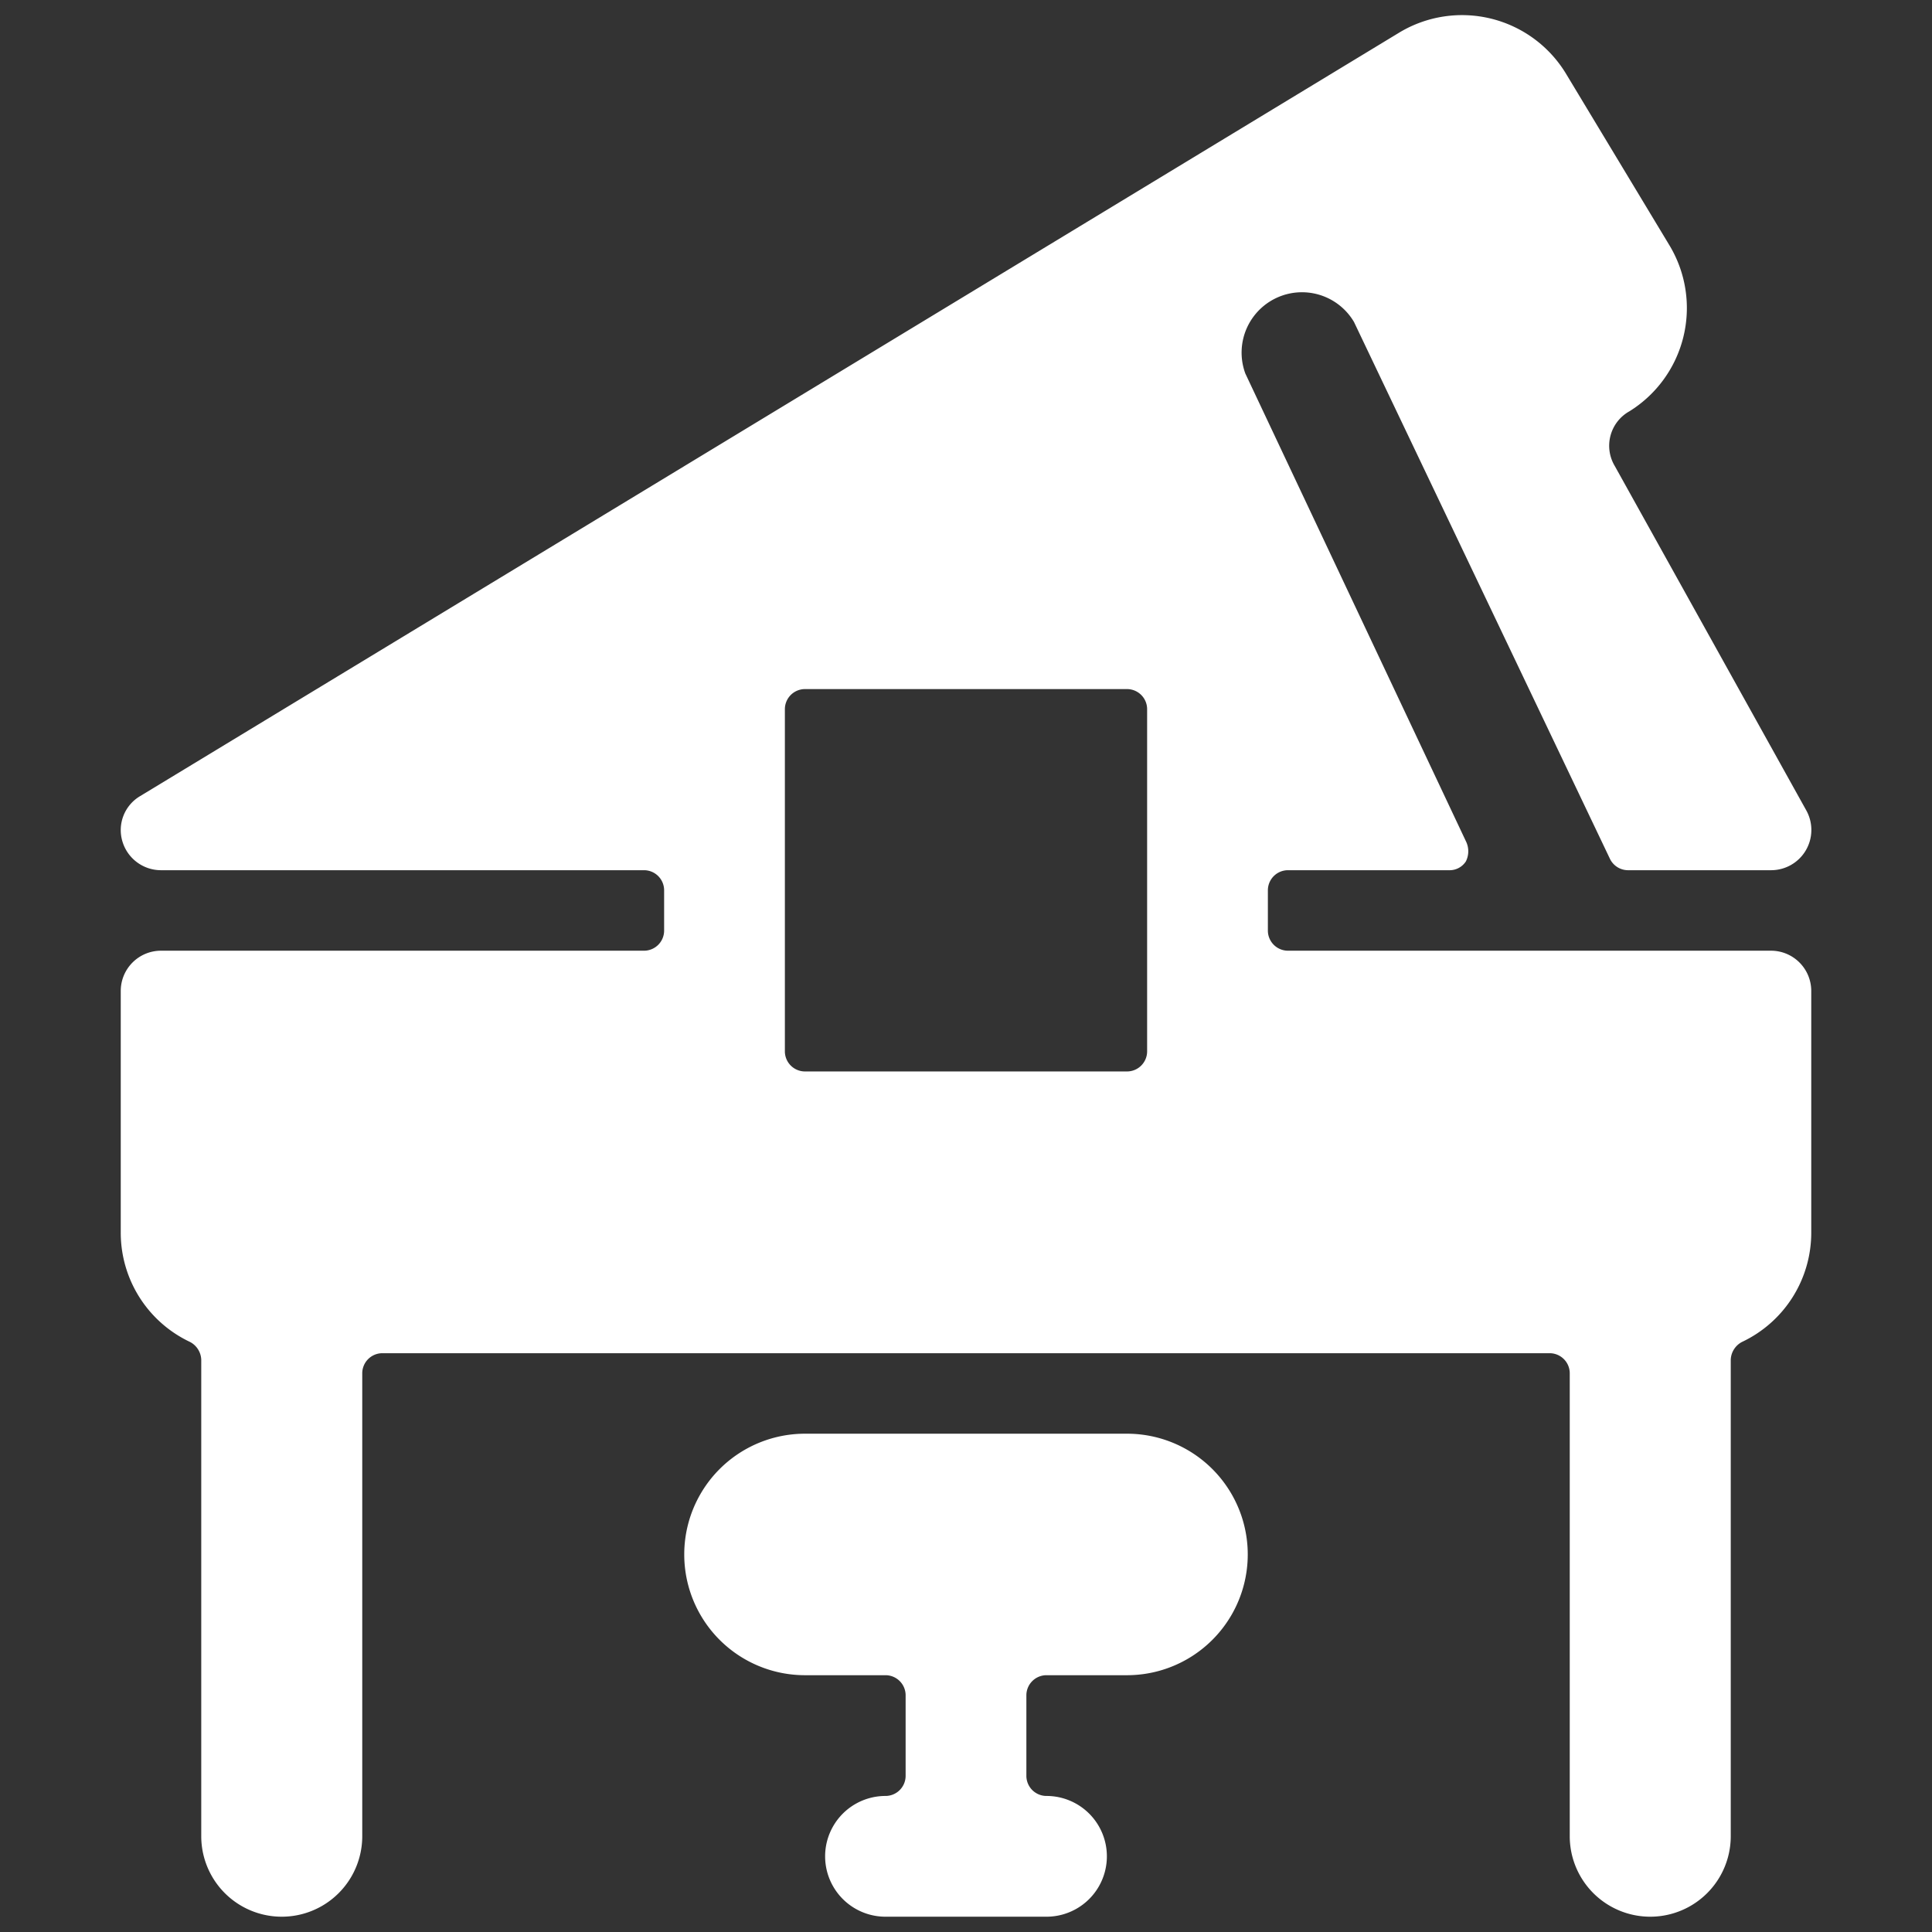 <svg xmlns="http://www.w3.org/2000/svg" viewBox="0 0 24 24" id="Instrument-Piano--Streamline-Ultimate" height="24" width="24">
  <rect x="0" y="0" width="24" height="24" fill="#333333" stroke="none"/>
  <desc>
    Instrument Piano Streamline Icon: https://streamlinehq.com
  </desc>
  <g>
    <path d="M22.5 12.31a0.5 0.5 0 0 0 -0.5 -0.5h-6a0.25 0.25 0 0 1 -0.25 -0.25v-0.5a0.25 0.25 0 0 1 0.25 -0.25h2a0.24 0.24 0 0 0 0.21 -0.11 0.28 0.28 0 0 0 0 -0.25l-2.74 -5.81A0.75 0.75 0 0 1 16.82 4L20 10.67a0.25 0.25 0 0 0 0.23 0.14H22a0.5 0.5 0 0 0 0.44 -0.74l-2.38 -4.28a0.49 0.49 0 0 1 0.18 -0.68 1.51 1.51 0 0 0 0.5 -2.06L19.45 0.91A1.51 1.51 0 0 0 17.39 0.4L1.74 9.89a0.49 0.49 0 0 0 -0.22 0.56 0.5 0.5 0 0 0 0.48 0.36h6a0.25 0.25 0 0 1 0.25 0.25v0.5a0.25 0.25 0 0 1 -0.25 0.25H2a0.5 0.5 0 0 0 -0.5 0.5v3a1.5 1.5 0 0 0 0.86 1.36 0.26 0.26 0 0 1 0.14 0.22v5.92a1 1 0 0 0 2 0v-5.75a0.25 0.25 0 0 1 0.25 -0.25h14.5a0.25 0.25 0 0 1 0.25 0.25v5.75a1 1 0 1 0 2 0v-5.92a0.26 0.26 0 0 1 0.14 -0.22 1.5 1.5 0 0 0 0.86 -1.36ZM9.75 8.81a0.25 0.25 0 0 1 0.25 -0.25h4a0.25 0.25 0 0 1 0.25 0.25v4.25a0.25 0.25 0 0 1 -0.25 0.25h-4a0.25 0.25 0 0 1 -0.25 -0.25Z" fill="#ffffff" stroke-width="1"></path>
    <path d="M14 17.81h-4a1.5 1.5 0 0 0 0 3h1a0.25 0.25 0 0 1 0.25 0.25v1a0.25 0.25 0 0 1 -0.25 0.25 0.75 0.75 0 0 0 0 1.5h2a0.75 0.75 0 1 0 0 -1.5 0.25 0.25 0 0 1 -0.25 -0.25v-1a0.25 0.25 0 0 1 0.25 -0.25h1a1.5 1.5 0 1 0 0 -3Z" fill="#ffffff" stroke-width="1"></path>
  </g>
</svg>